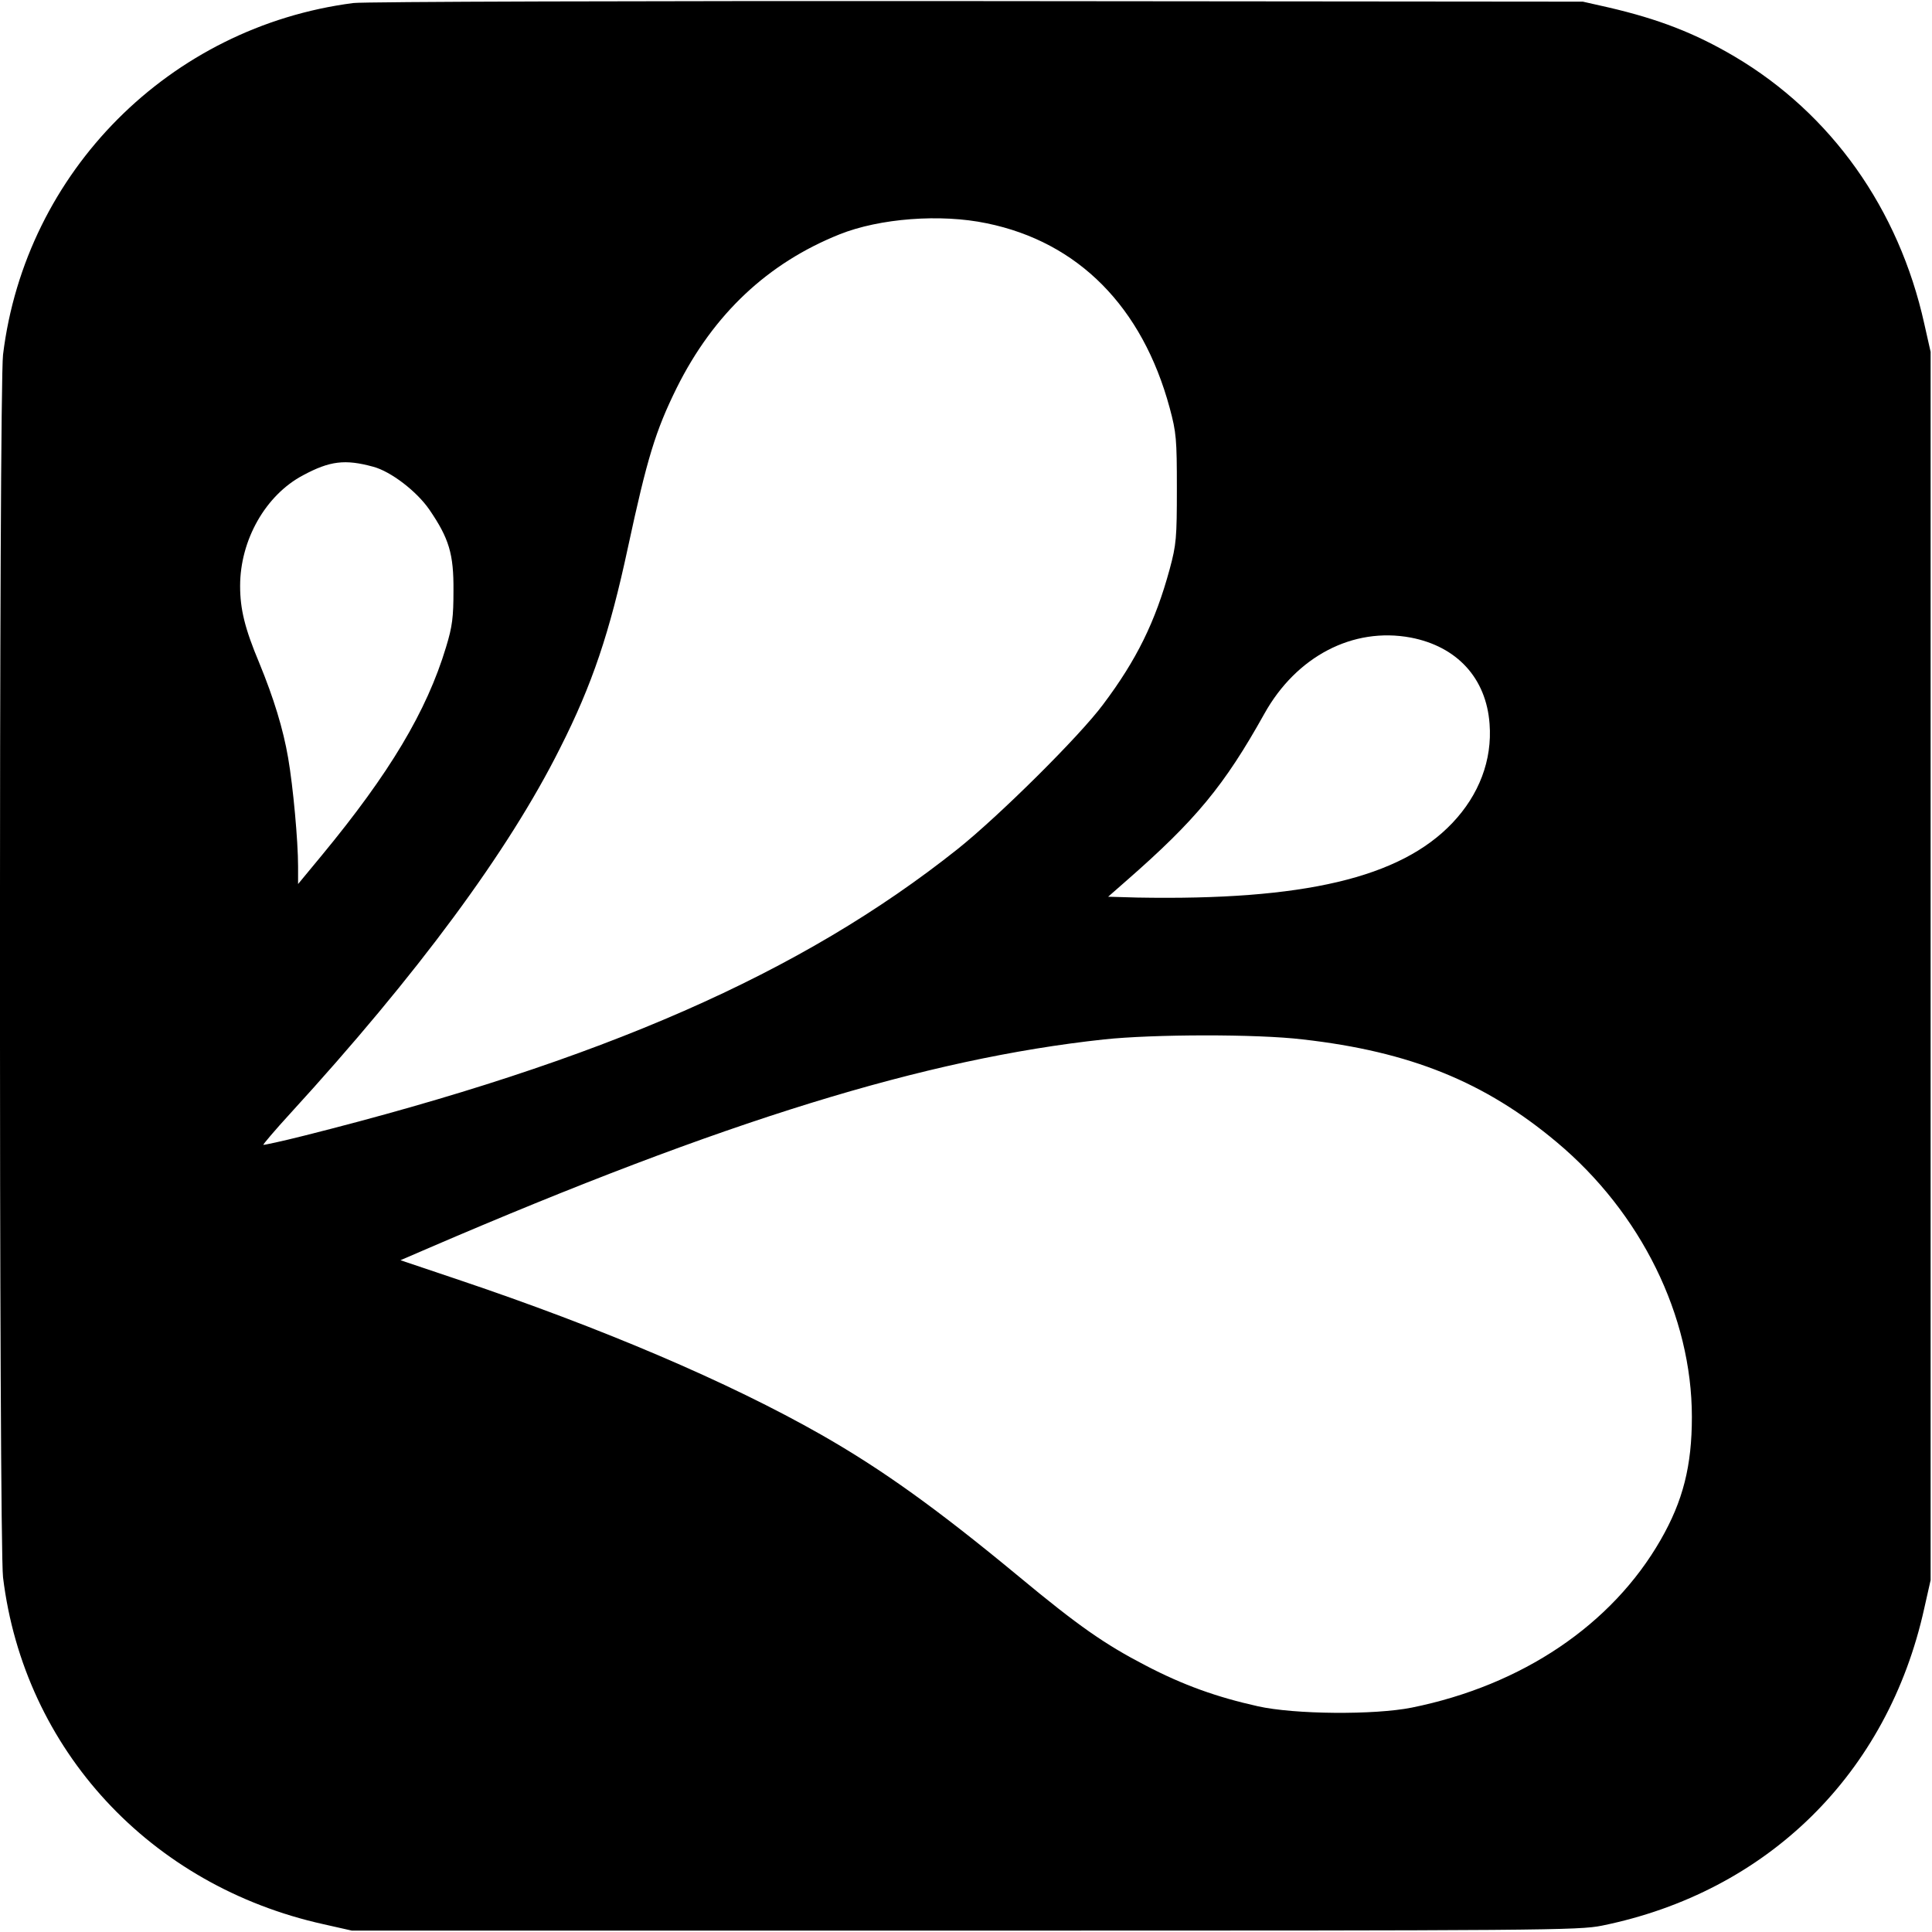 <?xml version="1.0" standalone="no"?>
<!DOCTYPE svg PUBLIC "-//W3C//DTD SVG 20010904//EN"
 "http://www.w3.org/TR/2001/REC-SVG-20010904/DTD/svg10.dtd">
<svg version="1.0" xmlns="http://www.w3.org/2000/svg"
 width="700pt" height="700pt" viewBox="0 0 700 700"
 preserveAspectRatio="xMidYMid meet">
<g transform="translate(0,700) scale(0.1,-0.1)"
fill="#000000" stroke="none">
<path d="M1280 6989 c-665 -86 -1188 -611 -1269 -1274 -15 -127 -15 -4303 0
-4430 76 -624 533 -1118 1162 -1257 l102 -23 2220 0 c2101 0 2225 1 2309 18
600 122 1036 551 1168 1150 l23 102 0 2225 0 2225 -23 102 c-92 416 -337 761
-687 968 -144 85 -276 136 -457 178 l-93 21 -2195 2 c-1207 1 -2224 -2 -2260
-7z m2295 -798 c332 -68 564 -303 663 -669 24 -89 26 -113 26 -292 0 -179 -2
-203 -26 -292 -52 -191 -120 -329 -241 -490 -86 -116 -378 -405 -527 -524
-567 -451 -1287 -767 -2369 -1039 -79 -20 -145 -34 -147 -33 -1 2 42 53 97
113 462 505 792 952 978 1324 117 231 180 419 246 727 70 325 100 423 177 579
133 267 330 452 590 556 145 58 366 75 533 40z m-2223 -882 c64 -17 158 -89
204 -156 71 -104 88 -160 87 -293 0 -96 -4 -130 -27 -205 -70 -232 -204 -456
-450 -754 l-86 -104 0 64 c0 92 -18 289 -36 393 -18 105 -52 216 -105 345 -52
124 -69 194 -69 278 0 166 92 329 228 401 97 52 152 59 254 31z m3759 -619
c168 -32 274 -147 286 -313 10 -131 -38 -257 -135 -359 -189 -199 -540 -281
-1142 -270 l-105 3 65 57 c253 221 356 346 501 606 116 208 321 315 530 276z
m-391 -1456 c389 -44 660 -154 920 -372 306 -256 490 -630 490 -996 0 -177
-32 -304 -113 -445 -176 -307 -501 -527 -902 -608 -135 -27 -425 -25 -558 5
-148 33 -269 76 -407 148 -148 77 -243 143 -461 324 -295 244 -493 386 -714
512 -334 190 -792 386 -1322 564 l-202 68 102 44 c1073 462 1799 686 2447 756
178 19 554 20 720 0z"/>
</g>
</svg>
